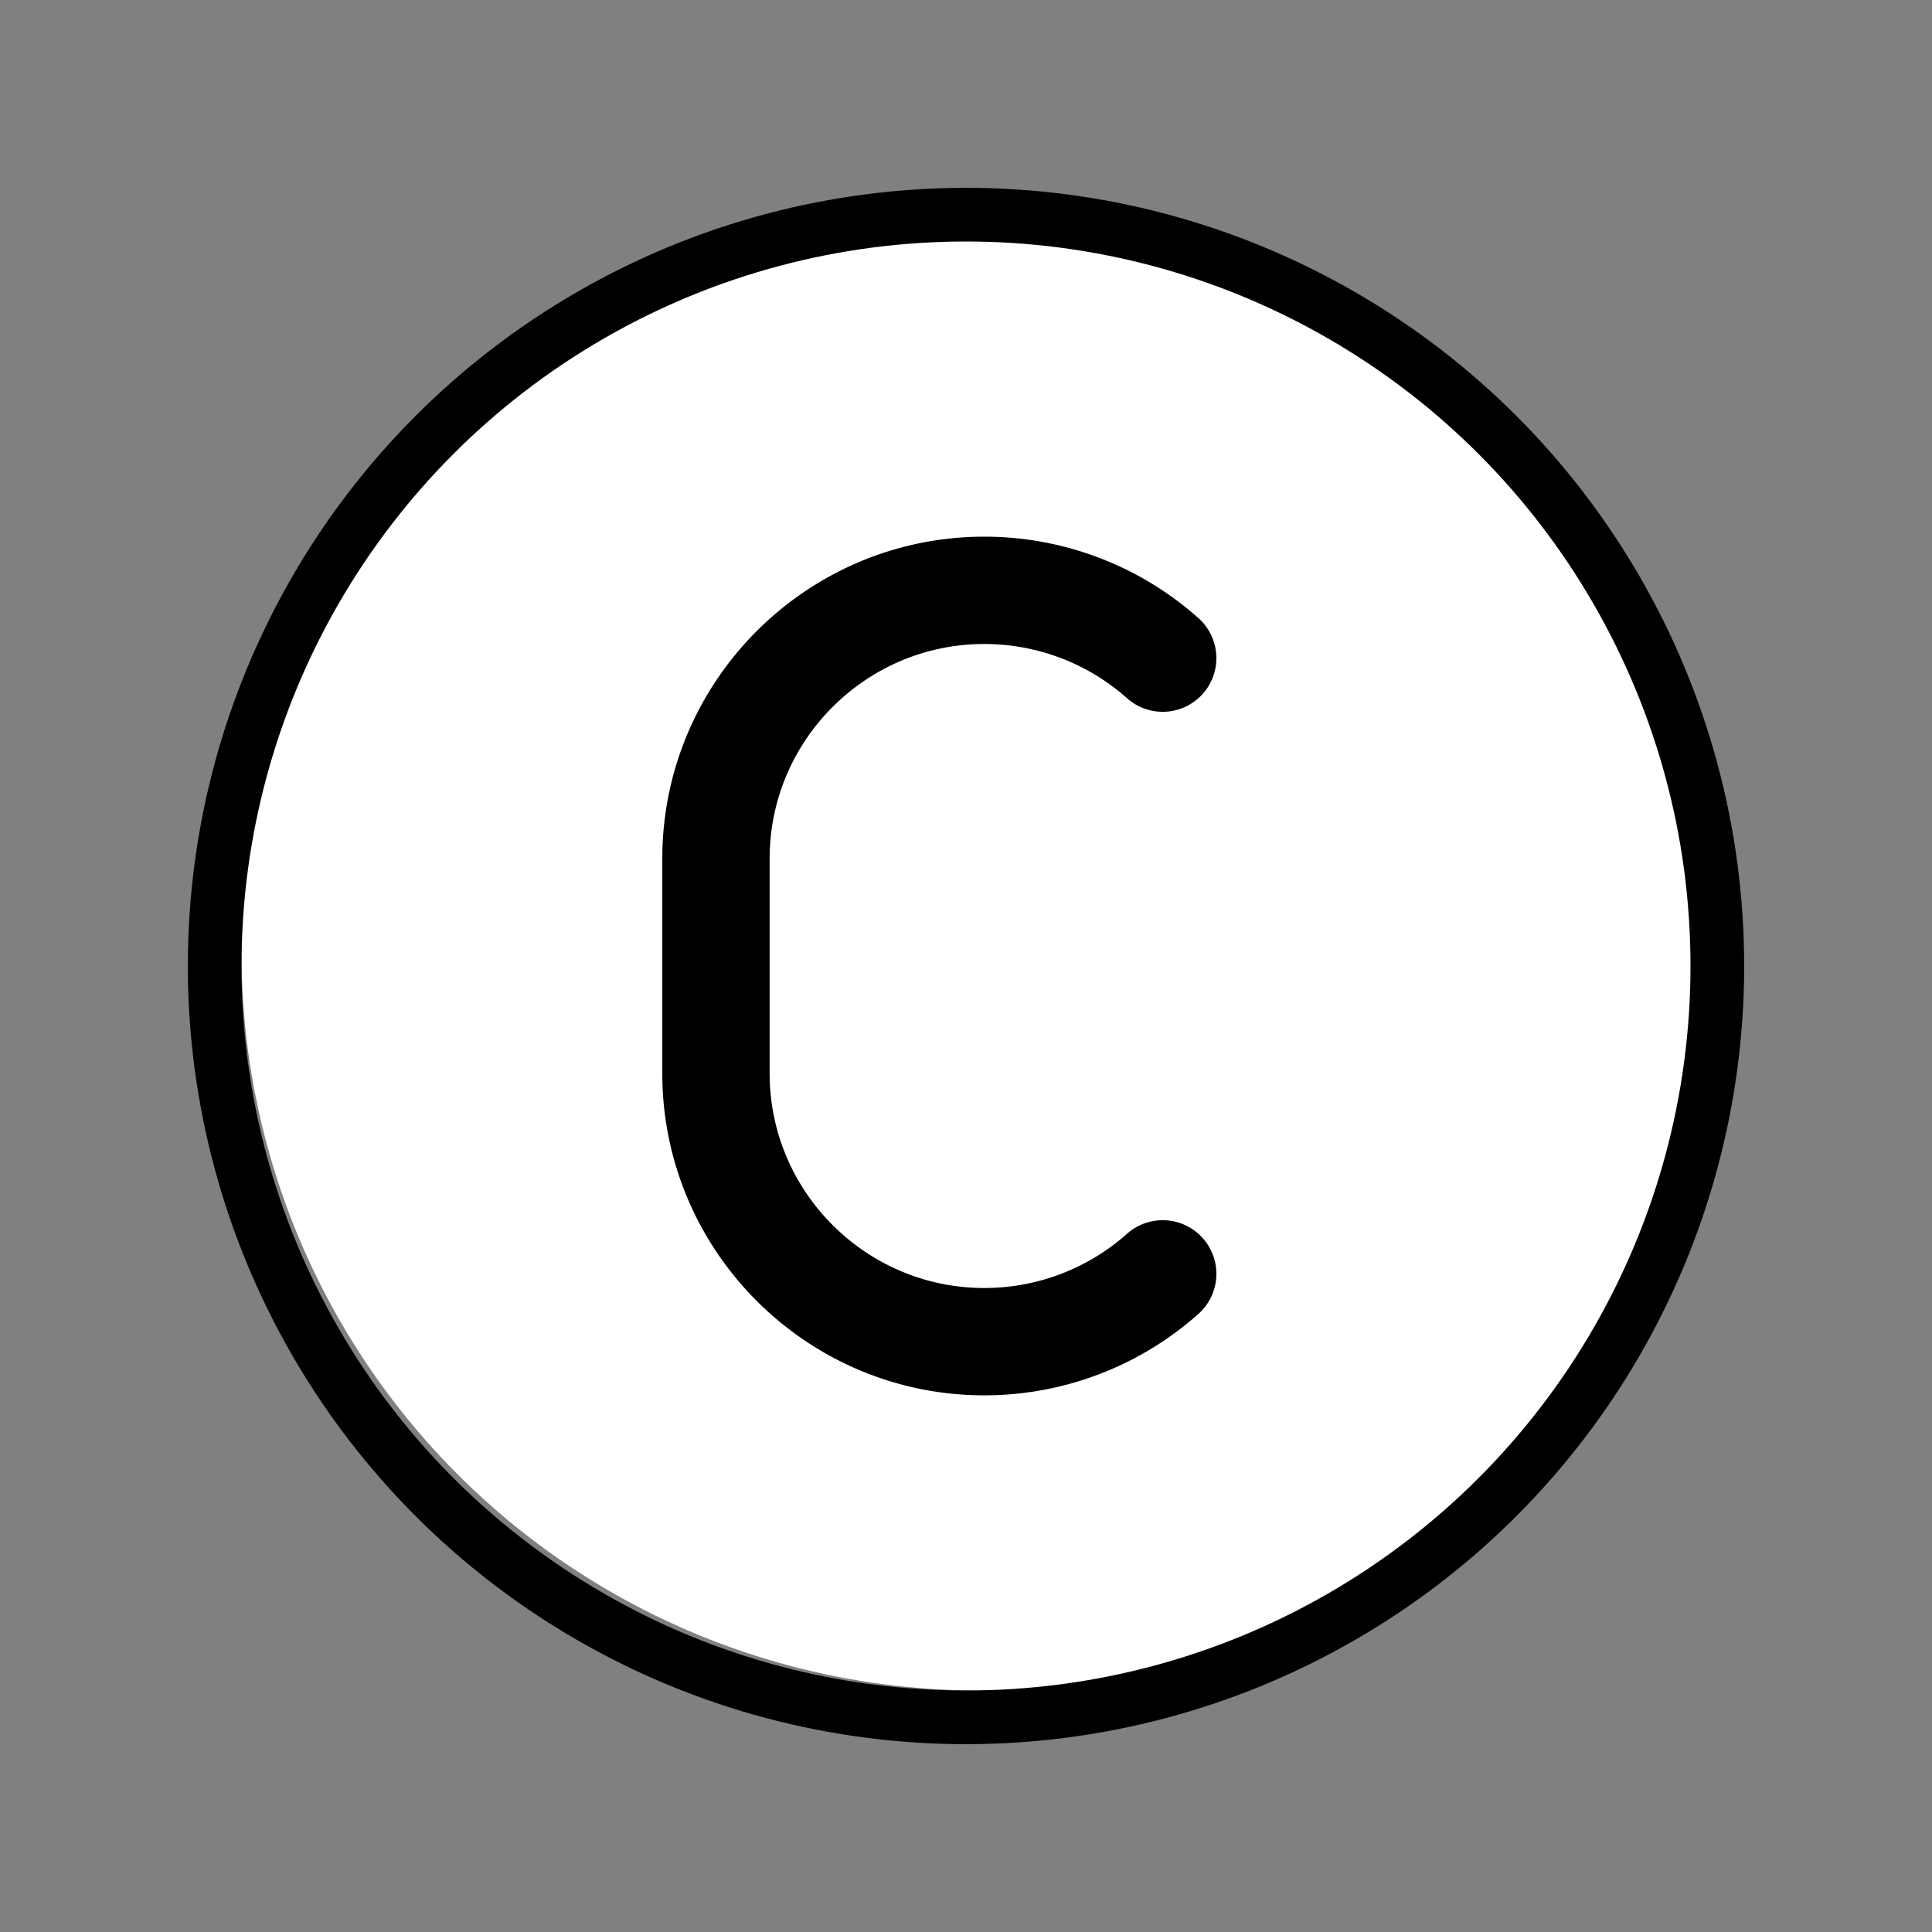 <?xml version="1.0" encoding="utf-8"?>
<!-- Generator: www.svgicons.com -->
<svg xmlns="http://www.w3.org/2000/svg" width="800" height="800" viewBox="0 0 72 72">
<rect x="0" y="0" width="72" height="72" fill="#808080" stroke="none"/>
<circle cx="36.5" cy="35.5" r="27.5" fill="#fff"/><path d="M36.682 23c2.204 0 4.326.804 5.973 2.264a1 1 0 1 0 1.327-1.496a10.995 10.995 0 0 0-7.3-2.768c-6.065 0-11 4.935-11 11v8c0 6.065 4.935 11 11 11c2.694 0 5.287-.983 7.3-2.768a1 1 0 1 0-1.327-1.496A8.995 8.995 0 0 1 36.682 49c-4.963 0-9-4.038-9-9v-8c0-4.962 4.038-9 9-9"/><g fill="none" stroke="#000" stroke-linejoin="round" stroke-width="2"><circle cx="36" cy="36" r="28"/><path d="M36.682 23c2.204 0 4.326.804 5.973 2.264a1 1 0 1 0 1.327-1.496a10.995 10.995 0 0 0-7.3-2.768c-6.065 0-11 4.935-11 11v8c0 6.065 4.935 11 11 11c2.694 0 5.287-.983 7.3-2.768a1 1 0 1 0-1.327-1.496A8.995 8.995 0 0 1 36.682 49c-4.963 0-9-4.038-9-9v-8c0-4.962 4.038-9 9-9Z"/></g>
</svg>